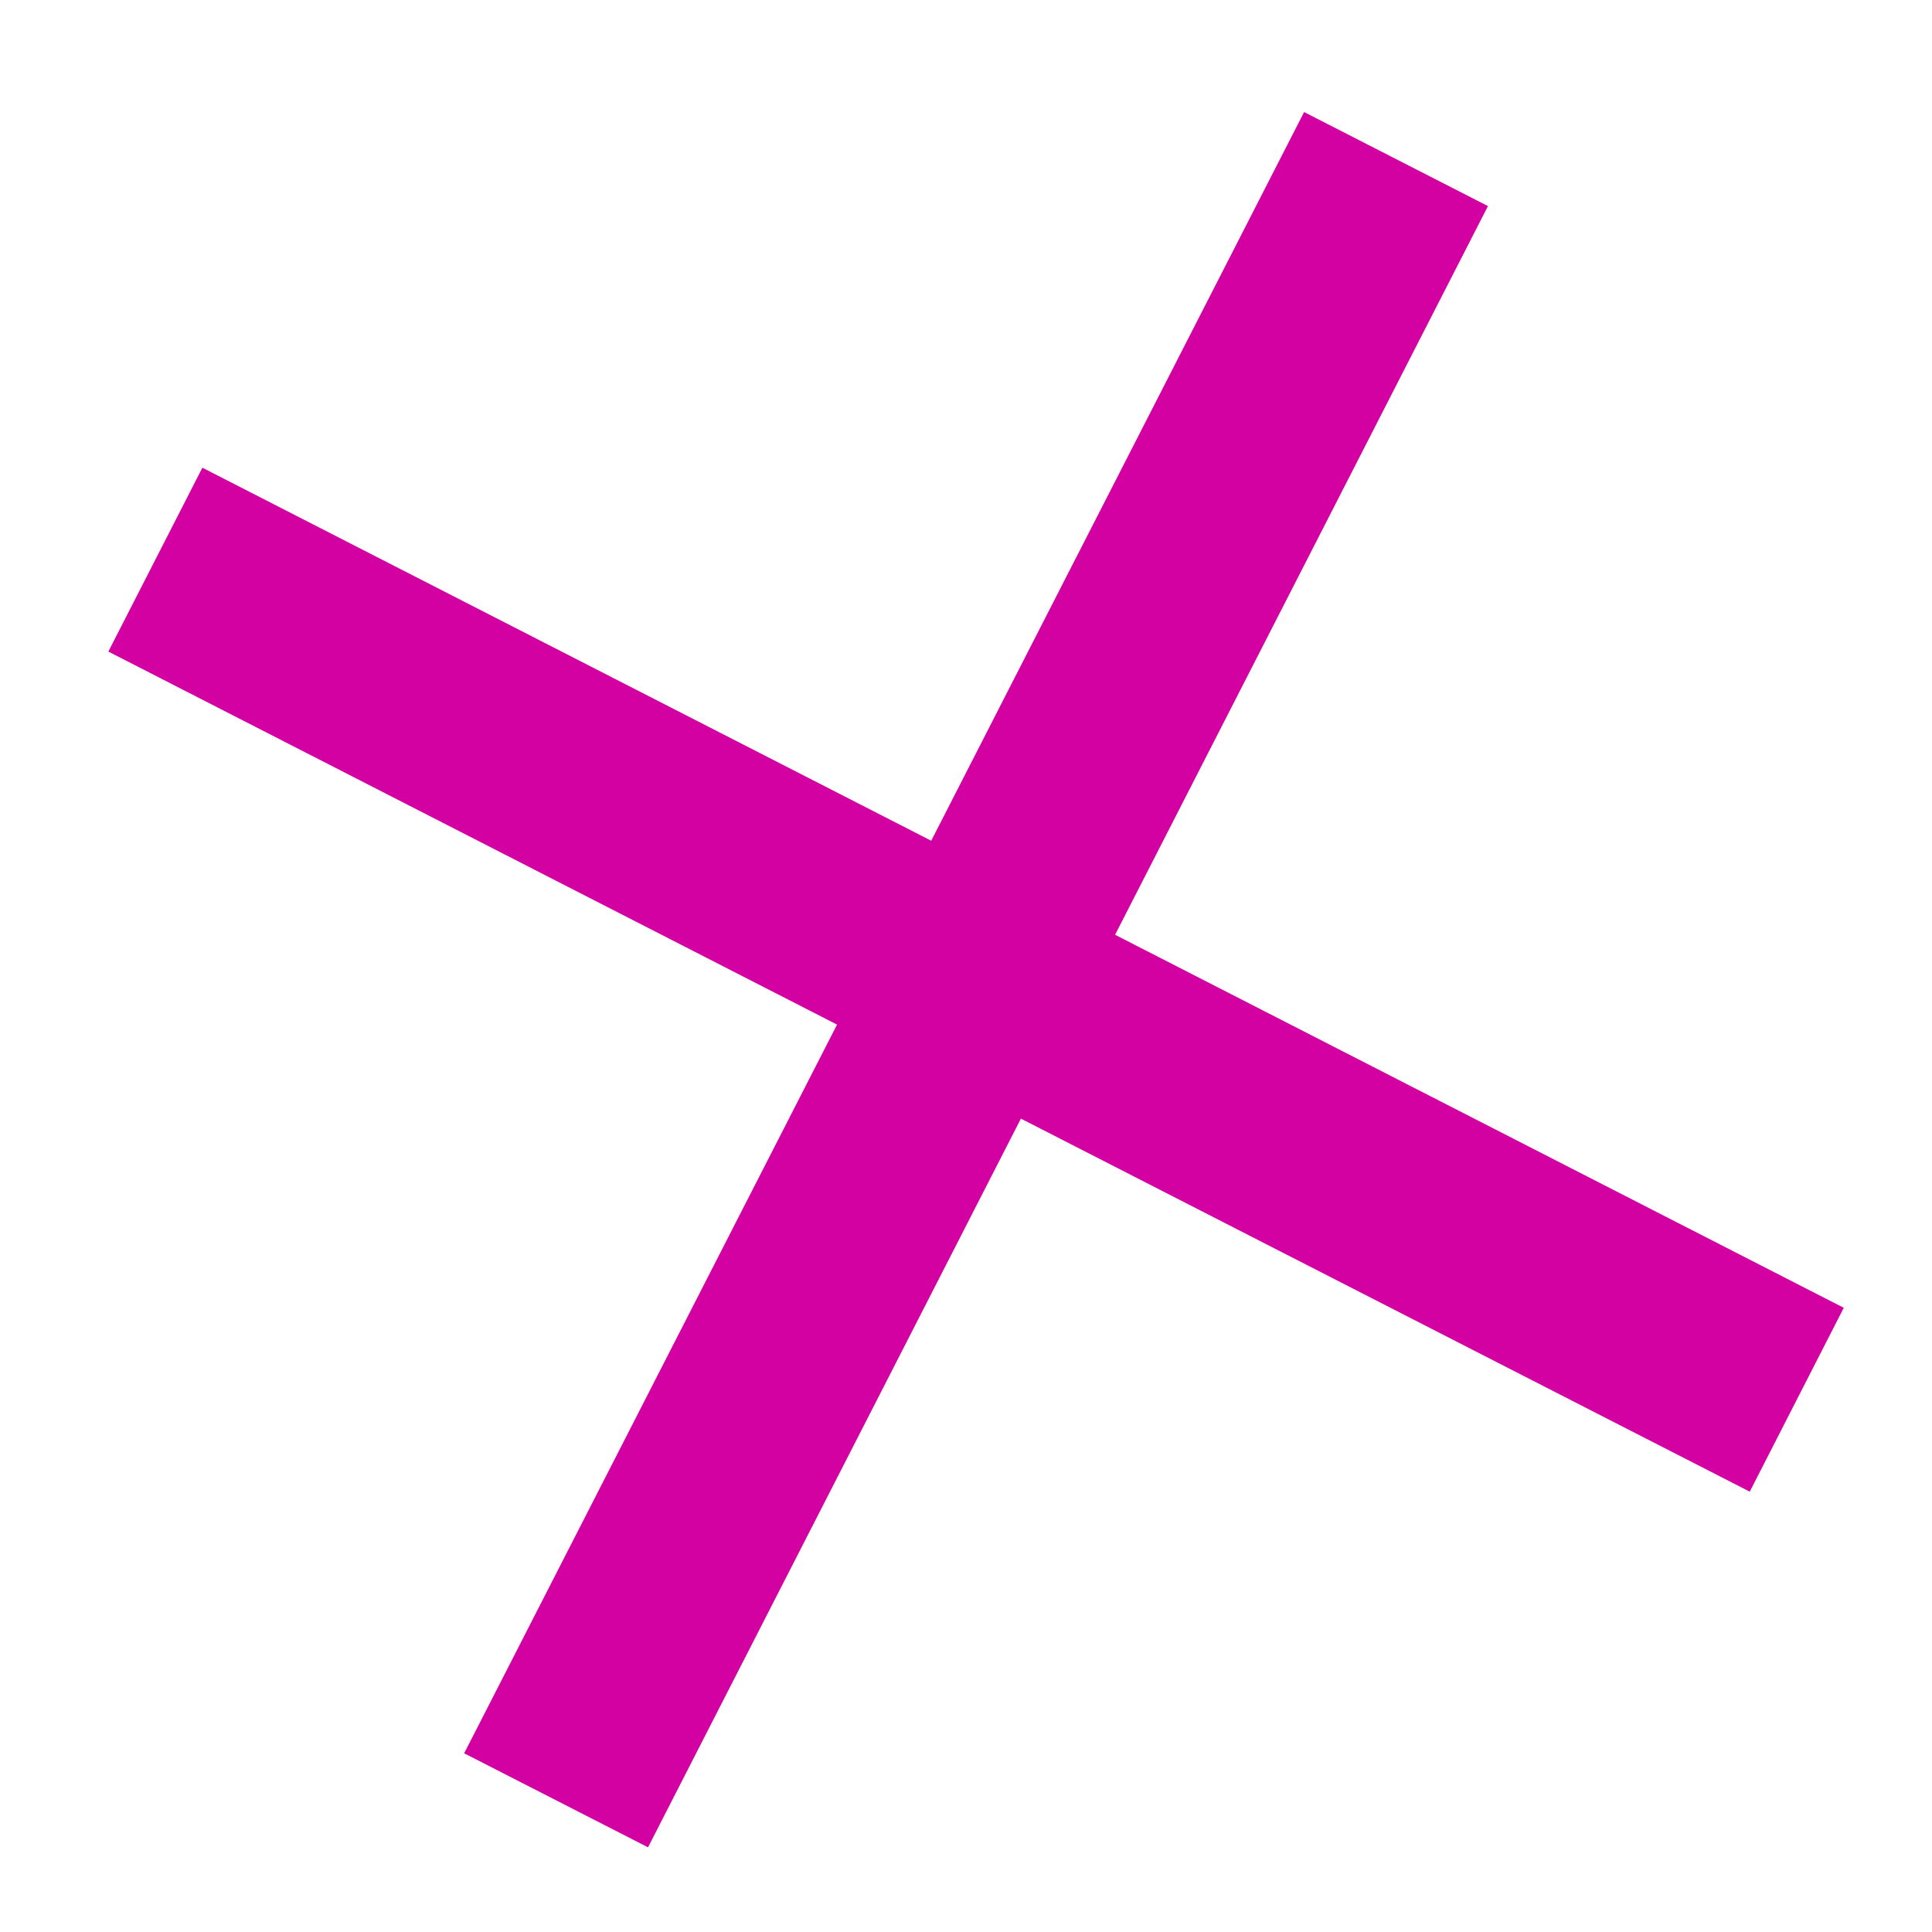 <svg width="12" height="12" viewBox="0 0 12 12" fill="none" xmlns="http://www.w3.org/2000/svg">
<path d="M9.242 1.28L8.1 0.696L5.784 5.222L1.257 2.905L0.673 4.047L5.199 6.364L2.883 10.89L4.025 11.474L6.341 6.948L10.868 9.265L11.452 8.123L6.926 5.806L9.242 1.28Z" fill="#D401A2"/>
</svg>
